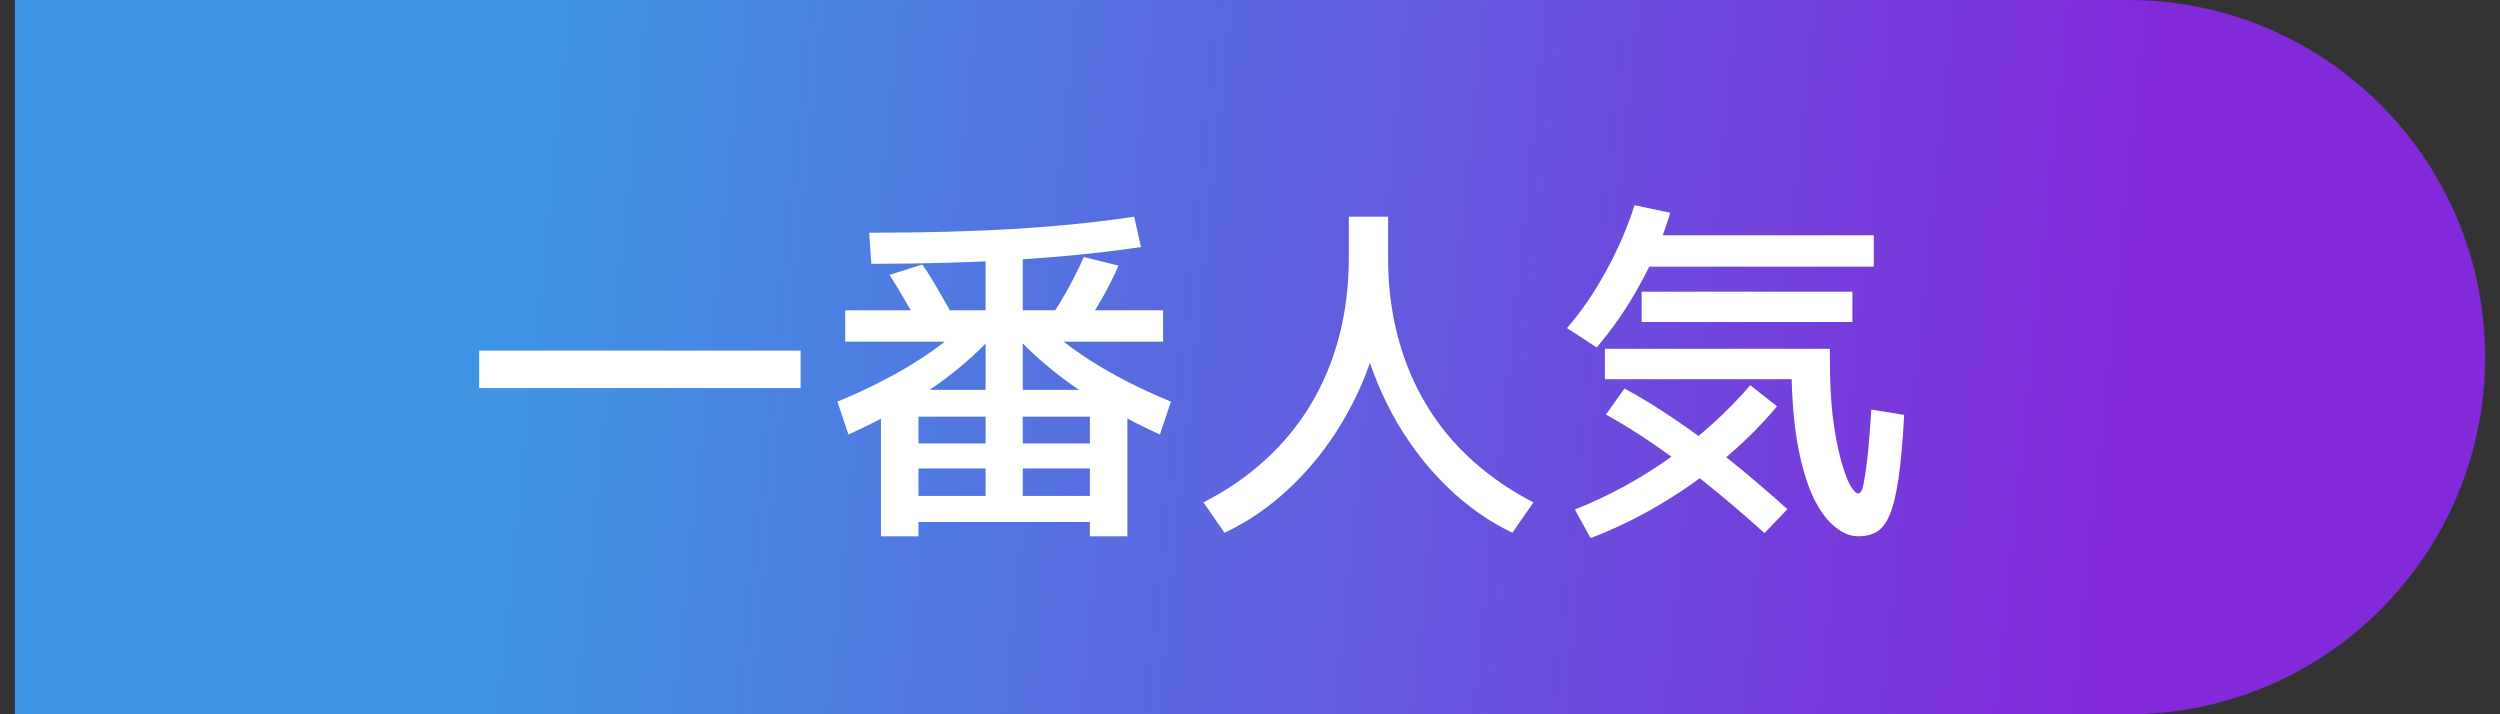 <svg width="84" height="24" viewBox="0 0 84 24" fill="none" xmlns="http://www.w3.org/2000/svg">
<rect x="0" y="0" width="84" height="24" fill="#333333" stroke="none"/>
<path d="M0.5 0H71.5C78.127 0 83.5 5.373 83.5 12C83.5 18.627 78.127 24 71.5 24H0.5V0Z" fill="url(#paint0_linear_2537_148471)"/>
<path d="M16.1 13.04V11.78H26.9V13.04H16.1ZM33.116 13.376V11.48H28.4V10.424H33.116V8.336H34.364V10.424H39.08V11.48H34.364V13.376H33.116ZM29.6 18.02V13.1H37.88V18.02H36.62V17.54H30.86V16.664H36.62V15.74H30.86V14.9H36.62V14H34.364V16.664H33.116V14H30.86V18.02H29.6ZM28.508 14.6L28.136 13.496C29.216 13.048 30.148 12.568 30.932 12.056C31.724 11.544 32.364 11.008 32.852 10.448L33.608 11C33.048 11.672 32.344 12.312 31.496 12.92C30.648 13.52 29.652 14.08 28.508 14.6ZM30.992 11.12C30.816 10.792 30.632 10.468 30.44 10.148C30.256 9.82 30.072 9.516 29.888 9.236L30.992 8.888C31.184 9.168 31.372 9.472 31.556 9.8C31.748 10.12 31.932 10.448 32.108 10.784L30.992 11.12ZM38.972 14.6C37.836 14.08 36.844 13.52 35.996 12.92C35.148 12.312 34.44 11.672 33.872 11L34.628 10.448C35.124 11.008 35.764 11.544 36.548 12.056C37.332 12.568 38.264 13.048 39.344 13.496L38.972 14.6ZM29.276 8.864L29.204 7.82C31.02 7.82 32.672 7.776 34.16 7.688C35.648 7.592 36.964 7.456 38.108 7.28L38.336 8.3C37.176 8.476 35.824 8.616 34.28 8.72C32.736 8.816 31.068 8.864 29.276 8.864ZM36.464 10.94L35.312 10.64C35.536 10.312 35.74 9.976 35.924 9.632C36.116 9.28 36.28 8.948 36.416 8.636L37.58 8.924C37.444 9.244 37.28 9.576 37.088 9.92C36.896 10.264 36.688 10.604 36.464 10.94ZM41.144 17.9L40.436 16.88C41.22 16.48 41.912 16.004 42.512 15.452C43.12 14.9 43.632 14.276 44.048 13.58C44.464 12.884 44.78 12.124 44.996 11.3C45.212 10.476 45.32 9.596 45.32 8.66V7.28H46.64V8.66C46.64 9.652 46.504 10.62 46.232 11.564C45.96 12.508 45.576 13.392 45.08 14.216C44.592 15.032 44.012 15.756 43.34 16.388C42.676 17.02 41.944 17.524 41.144 17.9ZM50.816 17.9C50.032 17.524 49.312 17.02 48.656 16.388C48 15.756 47.432 15.032 46.952 14.216C46.472 13.392 46.1 12.508 45.836 11.564C45.572 10.62 45.44 9.652 45.44 8.66H46.64C46.64 9.596 46.748 10.476 46.964 11.3C47.18 12.124 47.496 12.884 47.912 13.58C48.328 14.276 48.84 14.9 49.448 15.452C50.056 16.004 50.748 16.48 51.524 16.88L50.816 17.9ZM62.444 18.02C62.18 18.02 61.92 17.916 61.664 17.708C61.408 17.508 61.172 17.196 60.956 16.772C60.748 16.348 60.576 15.804 60.44 15.14C60.304 14.468 60.224 13.668 60.2 12.74H53.924V11.72H61.484V12.08C61.484 12.8 61.516 13.44 61.58 14C61.652 14.56 61.74 15.032 61.844 15.416C61.948 15.8 62.052 16.092 62.156 16.292C62.268 16.484 62.364 16.58 62.444 16.58C62.468 16.58 62.492 16.564 62.516 16.532C62.548 16.5 62.576 16.432 62.6 16.328C62.624 16.224 62.652 16.068 62.684 15.86C62.716 15.652 62.748 15.38 62.78 15.044C62.812 14.7 62.844 14.272 62.876 13.76L63.98 13.94C63.932 14.828 63.868 15.544 63.788 16.088C63.708 16.624 63.608 17.032 63.488 17.312C63.368 17.592 63.22 17.78 63.044 17.876C62.876 17.972 62.676 18.02 62.444 18.02ZM53.444 18.08L52.916 17.12C54.044 16.672 55.116 16.088 56.132 15.368C57.156 14.64 58.048 13.832 58.808 12.944L59.708 13.652C59.18 14.284 58.58 14.88 57.908 15.44C57.244 16 56.532 16.504 55.772 16.952C55.02 17.4 54.244 17.776 53.444 18.08ZM59.288 17.912C58.584 17.28 57.932 16.724 57.332 16.244C56.732 15.764 56.16 15.336 55.616 14.96C55.072 14.584 54.52 14.24 53.96 13.928L54.584 13.052C55.168 13.372 55.74 13.724 56.3 14.108C56.86 14.484 57.444 14.916 58.052 15.404C58.668 15.892 59.336 16.46 60.056 17.108L59.288 17.912ZM53.648 11.672L52.652 11.024C53.148 10.448 53.588 9.804 53.972 9.092C54.364 8.38 54.68 7.648 54.92 6.896L56.12 7.148C55.872 7.98 55.532 8.784 55.1 9.56C54.676 10.336 54.192 11.04 53.648 11.672ZM55.16 10.82V9.8H62.24V10.82H55.16ZM55.004 8.96V7.904H62.96V8.96H55.004Z" fill="white"/>
<defs>
<linearGradient id="paint0_linear_2537_148471" x1="18.871" y1="7.95817e-07" x2="72.345" y2="5.505" gradientUnits="userSpaceOnUse">
<stop stop-color="#3F94E3"/>
<stop offset="1" stop-color="#8229DA"/>
</linearGradient>
</defs>
</svg>
